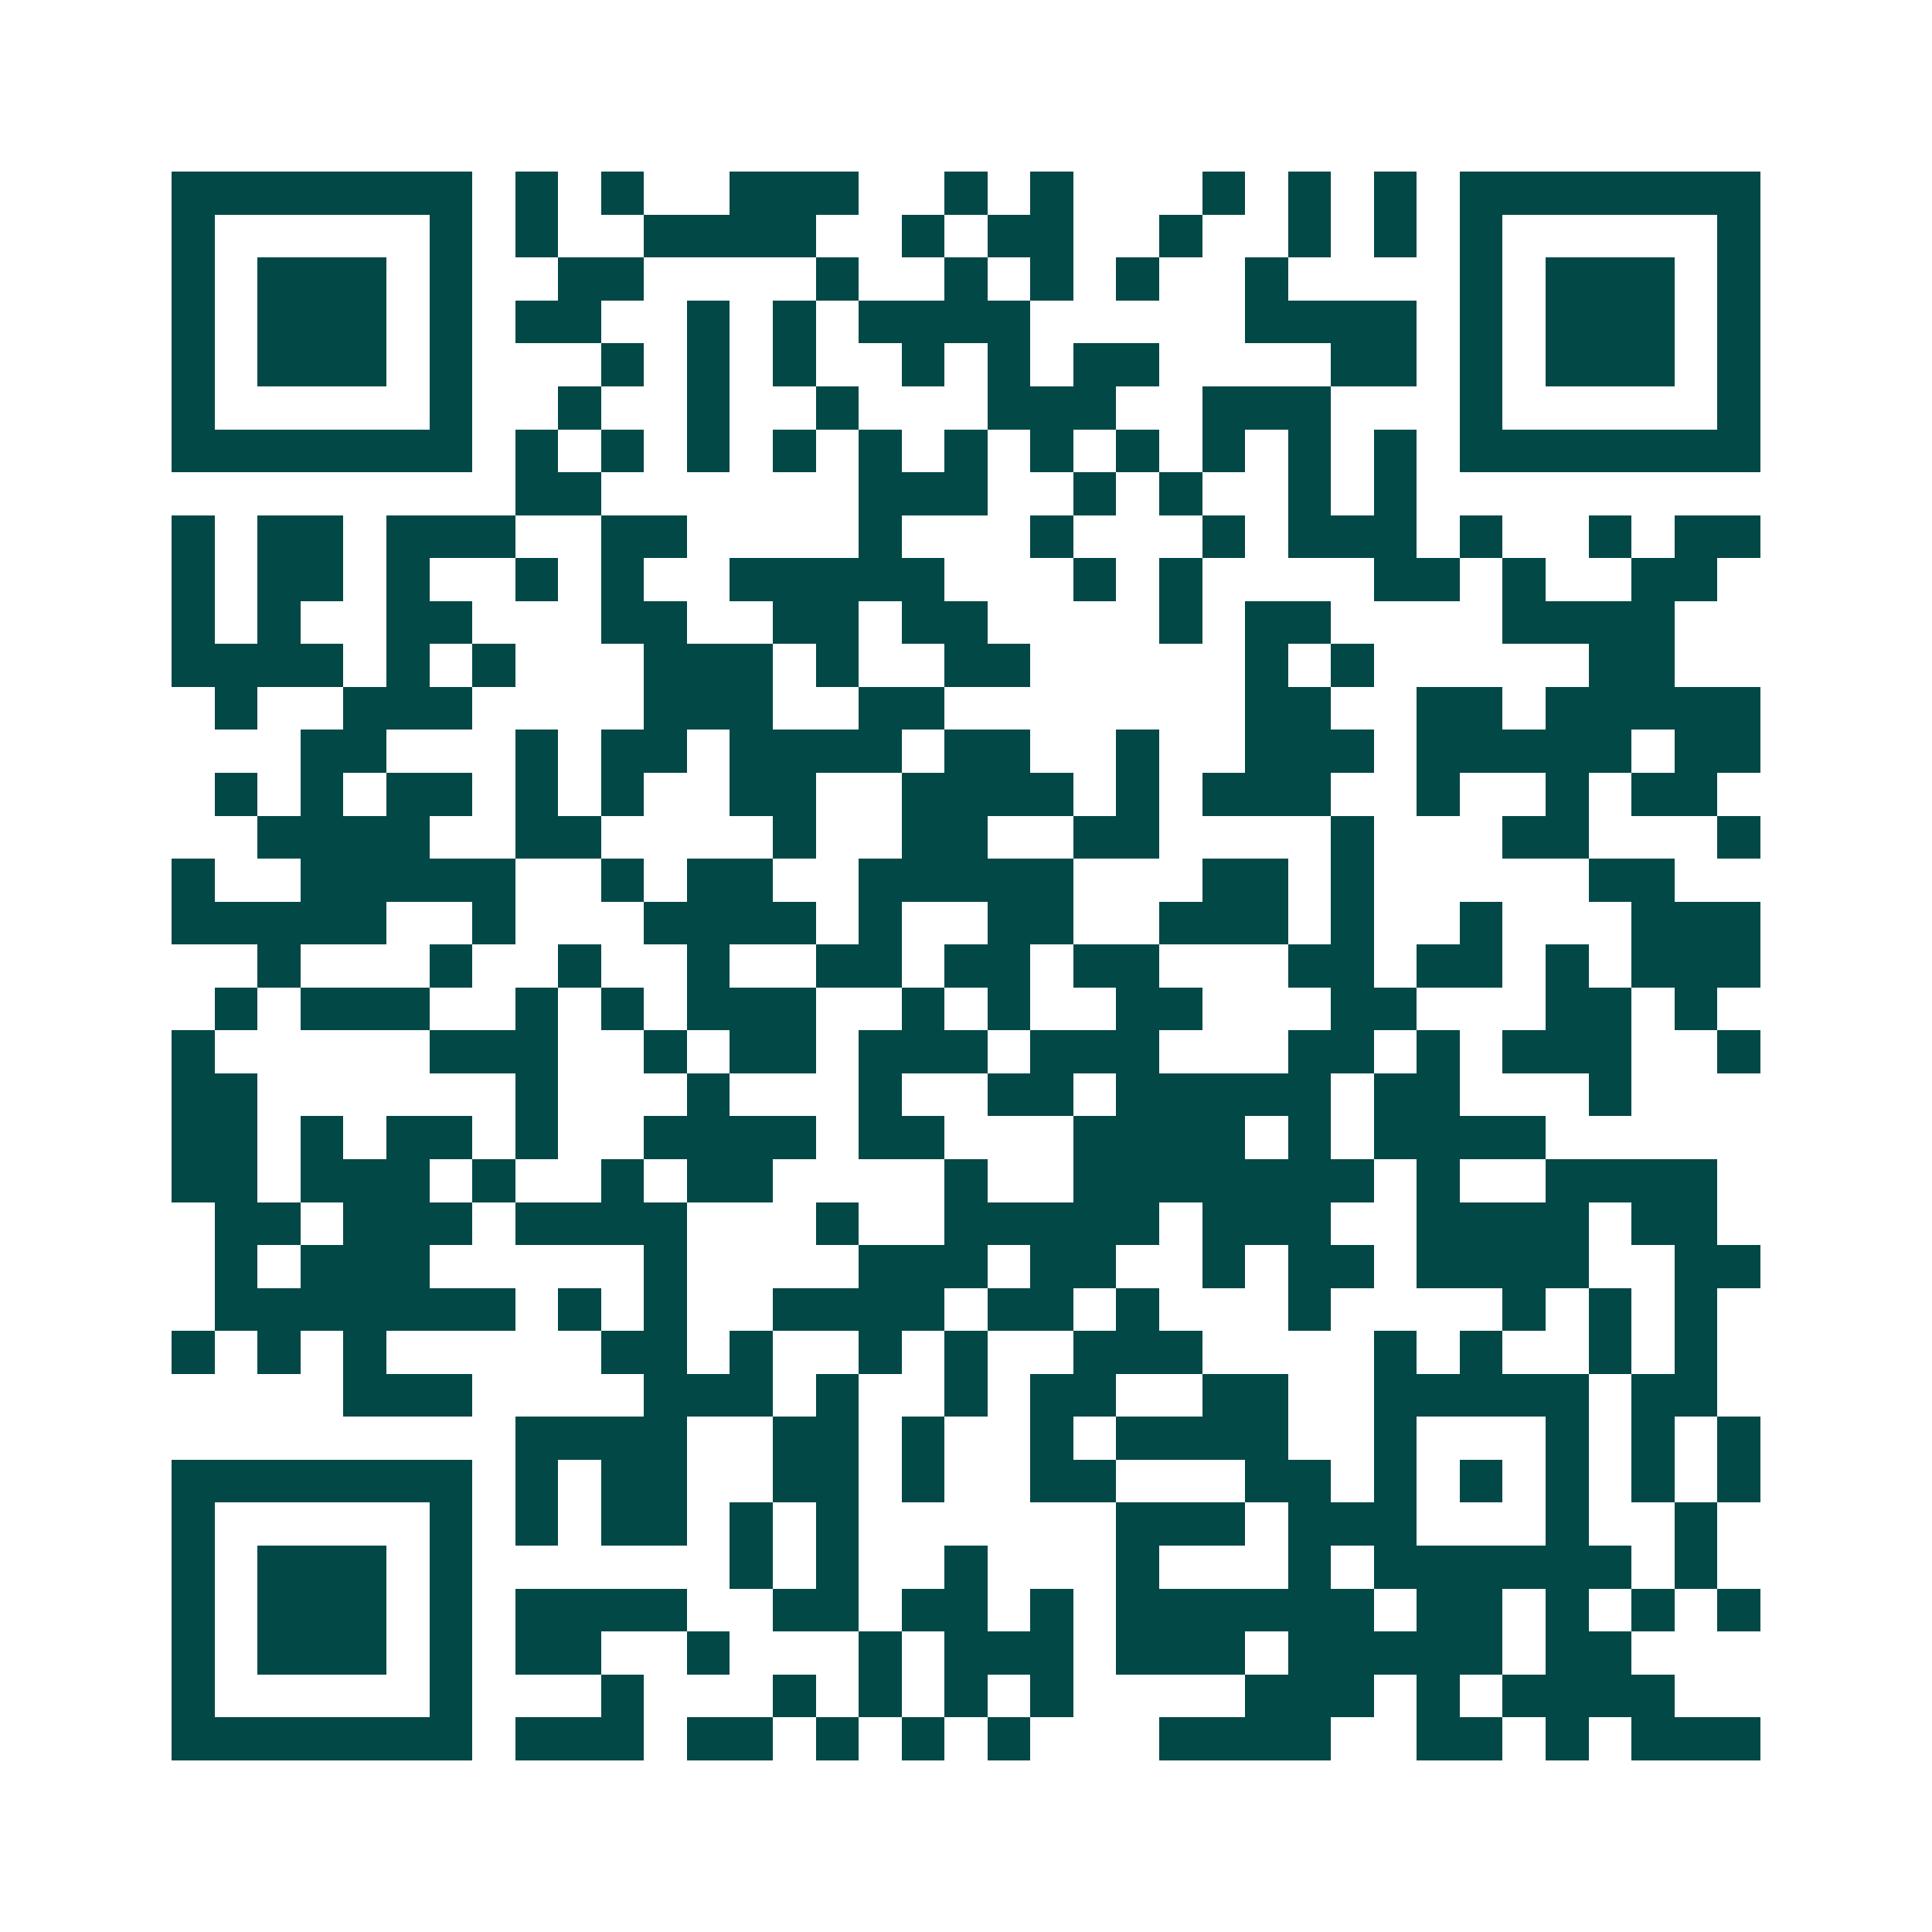 <svg xmlns="http://www.w3.org/2000/svg" width="200" height="200" viewBox="0 0 45 45" shape-rendering="crispEdges"><path fill="#ffffff" d="M0 0h45v45H0z"/><path stroke="#014847" d="M4 4.5h7m1 0h1m1 0h1m2 0h3m2 0h1m1 0h1m3 0h1m1 0h1m1 0h1m1 0h7M4 5.5h1m5 0h1m1 0h1m2 0h4m2 0h1m1 0h2m2 0h1m2 0h1m1 0h1m1 0h1m5 0h1M4 6.5h1m1 0h3m1 0h1m2 0h2m4 0h1m2 0h1m1 0h1m1 0h1m2 0h1m4 0h1m1 0h3m1 0h1M4 7.5h1m1 0h3m1 0h1m1 0h2m2 0h1m1 0h1m1 0h4m5 0h4m1 0h1m1 0h3m1 0h1M4 8.5h1m1 0h3m1 0h1m3 0h1m1 0h1m1 0h1m2 0h1m1 0h1m1 0h2m4 0h2m1 0h1m1 0h3m1 0h1M4 9.5h1m5 0h1m2 0h1m2 0h1m2 0h1m3 0h3m2 0h3m3 0h1m5 0h1M4 10.5h7m1 0h1m1 0h1m1 0h1m1 0h1m1 0h1m1 0h1m1 0h1m1 0h1m1 0h1m1 0h1m1 0h1m1 0h7M12 11.5h2m6 0h3m2 0h1m1 0h1m2 0h1m1 0h1M4 12.5h1m1 0h2m1 0h3m2 0h2m4 0h1m3 0h1m3 0h1m1 0h3m1 0h1m2 0h1m1 0h2M4 13.5h1m1 0h2m1 0h1m2 0h1m1 0h1m2 0h5m3 0h1m1 0h1m4 0h2m1 0h1m2 0h2M4 14.5h1m1 0h1m2 0h2m3 0h2m2 0h2m1 0h2m4 0h1m1 0h2m4 0h4M4 15.5h4m1 0h1m1 0h1m3 0h3m1 0h1m2 0h2m5 0h1m1 0h1m5 0h2M5 16.5h1m2 0h3m4 0h3m2 0h2m7 0h2m2 0h2m1 0h5M7 17.5h2m3 0h1m1 0h2m1 0h4m1 0h2m2 0h1m2 0h3m1 0h5m1 0h2M5 18.5h1m1 0h1m1 0h2m1 0h1m1 0h1m2 0h2m2 0h4m1 0h1m1 0h3m2 0h1m2 0h1m1 0h2M6 19.5h4m2 0h2m4 0h1m2 0h2m2 0h2m4 0h1m3 0h2m3 0h1M4 20.5h1m2 0h5m2 0h1m1 0h2m2 0h5m3 0h2m1 0h1m5 0h2M4 21.5h5m2 0h1m3 0h4m1 0h1m2 0h2m2 0h3m1 0h1m2 0h1m3 0h3M6 22.5h1m3 0h1m2 0h1m2 0h1m2 0h2m1 0h2m1 0h2m3 0h2m1 0h2m1 0h1m1 0h3M5 23.5h1m1 0h3m2 0h1m1 0h1m1 0h3m2 0h1m1 0h1m2 0h2m3 0h2m3 0h2m1 0h1M4 24.5h1m5 0h3m2 0h1m1 0h2m1 0h3m1 0h3m3 0h2m1 0h1m1 0h3m2 0h1M4 25.5h2m6 0h1m3 0h1m3 0h1m2 0h2m1 0h5m1 0h2m3 0h1M4 26.5h2m1 0h1m1 0h2m1 0h1m2 0h4m1 0h2m3 0h4m1 0h1m1 0h4M4 27.5h2m1 0h3m1 0h1m2 0h1m1 0h2m4 0h1m2 0h7m1 0h1m2 0h4M5 28.5h2m1 0h3m1 0h4m3 0h1m2 0h5m1 0h3m2 0h4m1 0h2M5 29.5h1m1 0h3m5 0h1m4 0h3m1 0h2m2 0h1m1 0h2m1 0h4m2 0h2M5 30.5h7m1 0h1m1 0h1m2 0h4m1 0h2m1 0h1m3 0h1m4 0h1m1 0h1m1 0h1M4 31.5h1m1 0h1m1 0h1m5 0h2m1 0h1m2 0h1m1 0h1m2 0h3m4 0h1m1 0h1m2 0h1m1 0h1M8 32.5h3m4 0h3m1 0h1m2 0h1m1 0h2m2 0h2m2 0h5m1 0h2M12 33.5h4m2 0h2m1 0h1m2 0h1m1 0h4m2 0h1m3 0h1m1 0h1m1 0h1M4 34.5h7m1 0h1m1 0h2m2 0h2m1 0h1m2 0h2m3 0h2m1 0h1m1 0h1m1 0h1m1 0h1m1 0h1M4 35.5h1m5 0h1m1 0h1m1 0h2m1 0h1m1 0h1m6 0h3m1 0h3m3 0h1m2 0h1M4 36.5h1m1 0h3m1 0h1m6 0h1m1 0h1m2 0h1m3 0h1m3 0h1m1 0h6m1 0h1M4 37.5h1m1 0h3m1 0h1m1 0h4m2 0h2m1 0h2m1 0h1m1 0h6m1 0h2m1 0h1m1 0h1m1 0h1M4 38.5h1m1 0h3m1 0h1m1 0h2m2 0h1m3 0h1m1 0h3m1 0h3m1 0h5m1 0h2M4 39.5h1m5 0h1m3 0h1m3 0h1m1 0h1m1 0h1m1 0h1m4 0h3m1 0h1m1 0h4M4 40.5h7m1 0h3m1 0h2m1 0h1m1 0h1m1 0h1m3 0h4m2 0h2m1 0h1m1 0h3"/></svg>
